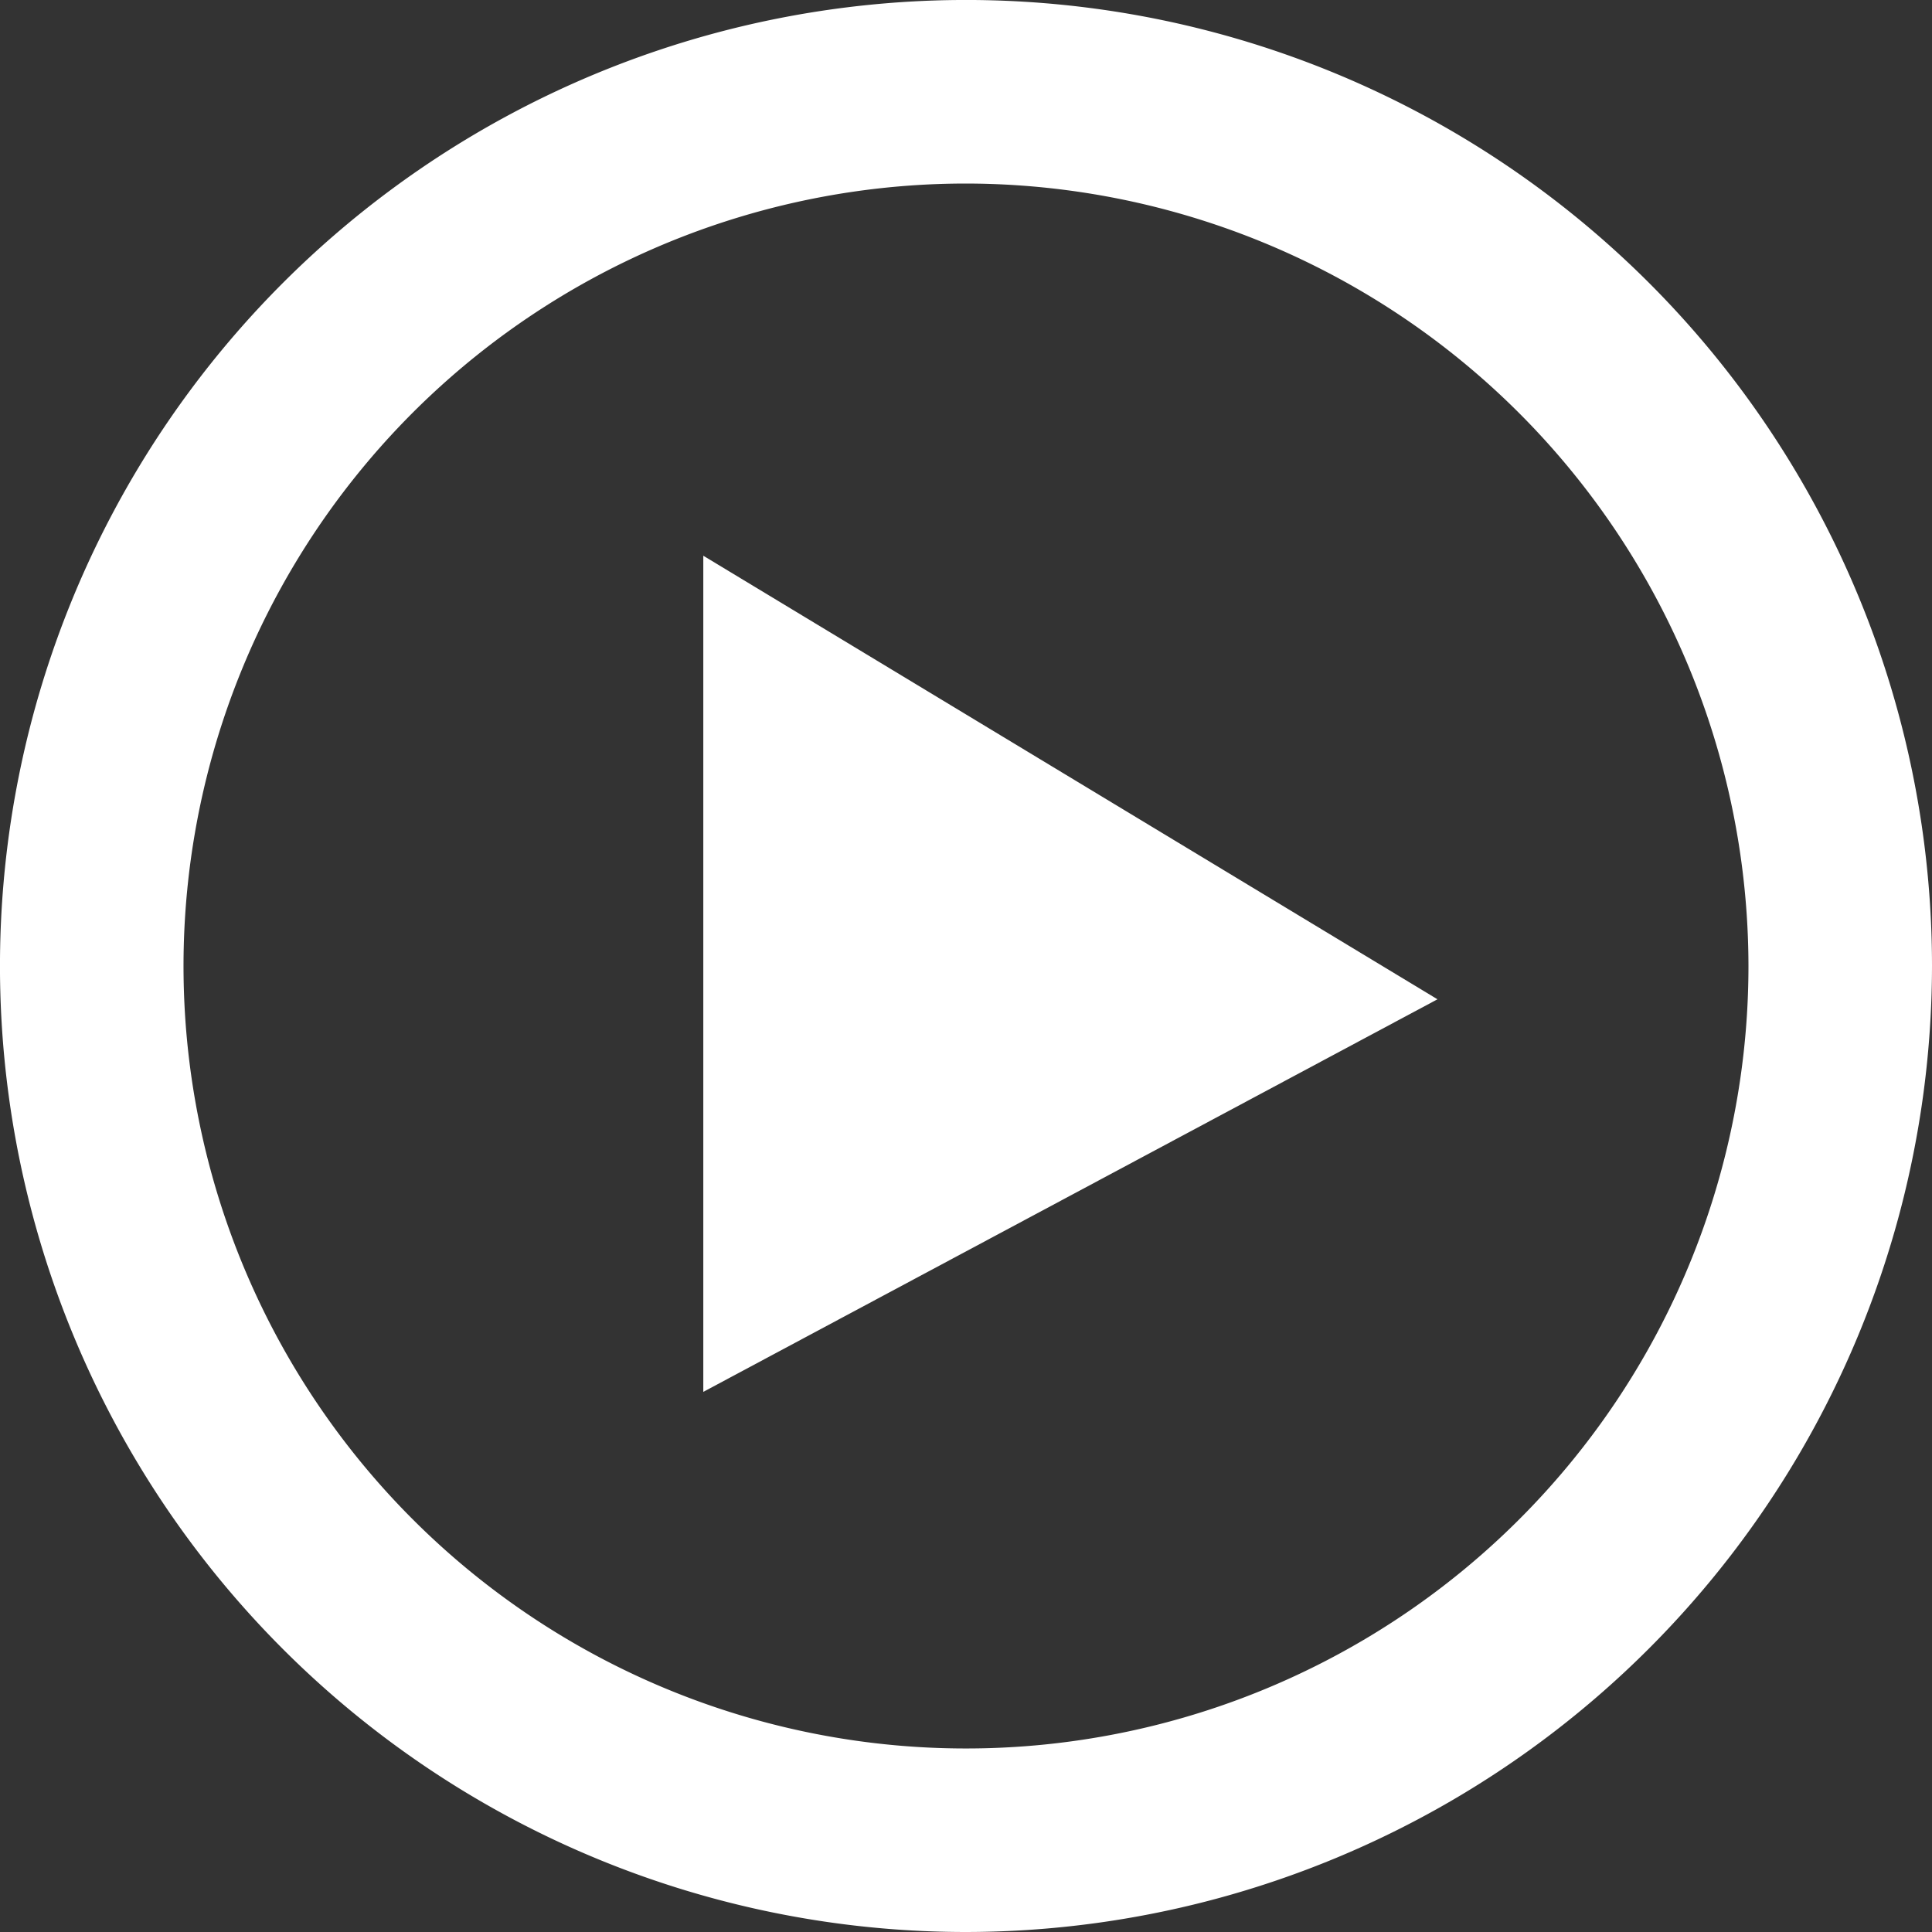 <svg xmlns="http://www.w3.org/2000/svg" viewBox="0 0 94.735 94.735"><rect x="0" y="0" width="94.735" height="94.735" fill="#333333" stroke="none"/><defs><style>.cls-1{fill:#fff;}</style></defs><title>Asset 1</title><g id="Layer_2" data-name="Layer 2"><g id="Layer_1-2" data-name="Layer 1"><path class="cls-1" d="M34.486,27.25v41l36-19.25Z"/><path class="cls-1" d="M47.368,94.735A47.368,47.368,0,1,1,94.735,47.368h0A47.421,47.421,0,0,1,47.368,94.735ZM47.368,9A38.368,38.368,0,1,0,85.735,47.368h0A38.411,38.411,0,0,0,47.368,9Z"/></g></g></svg>